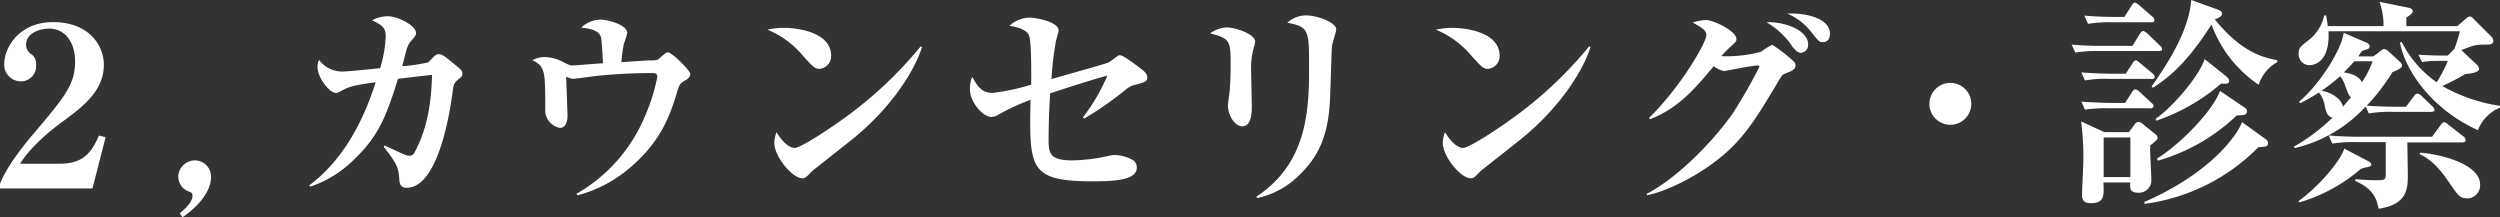 <svg xmlns="http://www.w3.org/2000/svg" viewBox="0 0 448.79 38.99"><rect x="0" y="0" width="448.79" height="38.99" fill="#333333" stroke="none"/><defs><style>.cls-1{fill:#fff;}</style></defs><g id="Layer_2" data-name="Layer 2"><g id="レイヤー_1" data-name="レイヤー 1"><path class="cls-1" d="M0,33c1.24-3.28,4.84-7.63,6.32-9.35,5.24-6.2,7.16-8.48,7.16-12.6,0-3.72-2-5.92-4.64-5.92-1.32,0-4.16.6-4.16,2.92a2.07,2.07,0,0,0,1,1.72,2.09,2.09,0,0,1,.8,1.84,2.75,2.75,0,0,1-2.72,3,3,3,0,0,1-3-3.2c0-2.64,2.48-7.44,8.76-7.44,6.48,0,9.12,4.2,9.12,7.68,0,4.4-3.32,7.2-7.16,10C9.64,23,5.84,25.88,3.6,29.39h7.08c3.88,0,5.64-1.6,7.08-5.07l1.2.32L16.6,33.83H0Z"/><path class="cls-1" d="M32.76,39l-.48-.72c1.76-1.44,2.28-2.44,2.28-3.12,0-.52-.28-.64-.6-.76A2.89,2.89,0,0,1,32,31.71,3,3,0,0,1,35,28.79a2.92,2.92,0,0,1,2.88,3.12C37.84,34.11,36,36.79,32.76,39Z"/><path class="cls-1" d="M82.24,14.28c-.76.64-.8.88-1,2.28-.36,2.76-2.4,17.15-8.24,17.15-1.2,0-1.28-.88-1.32-1.6-.16-1.92-.28-2.56-2.8-5.75l.16-.24c.6.28,3.16,1.47,3.68,1.67a1.76,1.76,0,0,0,.72.17,1,1,0,0,0,1-.64c2.48-4.6,3-9.52,3.12-13.88-2.56.28-2.92.32-6.12.72-2.16,7-3.64,10.4-7.76,14.35a20.12,20.12,0,0,1-8,5l-.16-.24c6-4.48,9.64-11.31,11.92-18.51-2.8.4-4.48.64-5.72,1.32-1,.52-1.12.6-1.48.6C59.16,16.64,57,14,57,12a2.71,2.71,0,0,1,.28-1.24,5.19,5.19,0,0,0,4.36,2.08c.68,0,5.56-.48,6.6-.6a22.31,22.31,0,0,0,1-5.68c0-1.64-.6-2-2.44-2.92a6,6,0,0,1,2.88-.72c1.68,0,5,1.64,5,3,0,.4-.08.52-1,1.56a4.63,4.63,0,0,0-.8,1.84c-.12.4-.56,2.2-.68,2.56a28.6,28.6,0,0,0,4.64-.68C77.08,11,78,10,78.24,9.88a.92.92,0,0,1,.56-.16c.6,0,1.64.84,2.28,1.4C82.75,12.48,83,12.64,83,13.2S82.79,13.8,82.24,14.28Z"/><path class="cls-1" d="M123.08,14.4c-1,.56-1.12.68-1.6,2.36-1.32,4.4-3.12,9-8.72,13.63a23.78,23.78,0,0,1-9.12,4.68l-.16-.28A28.7,28.7,0,0,0,115.72,21,34.35,34.35,0,0,0,118,13.8c0-.68-.56-.68-.84-.68a96.78,96.78,0,0,0-10.2.52c-.64.08-3.88.52-4,.52a3.84,3.84,0,0,1-1.32-.4c0,.52.24,6.48.24,7,0,.92-.28,2.2-1.36,2.2a3.24,3.24,0,0,1-2.64-3.44c0-6.68,0-7.6-2.32-8.72a4.93,4.93,0,0,1,2.28-.56,7.43,7.43,0,0,1,3.44,1c1,.48,1.12.52,1.44.52s4.64-.36,5.52-.4c-.08-1.6-.24-4.32-.36-4.72-.4-1.36-2.64-1.6-3.56-1.68a5.23,5.23,0,0,1,3.44-1.44c1.32,0,4.84.92,4.84,2.4a15.29,15.29,0,0,1-.6,1.92,23.08,23.08,0,0,0-.44,3.32c3.56-.24,4.6-.32,5.12-.32,1.08,0,1.24,0,1.68-.36,1.16-1,1.28-1.08,1.56-1.08.64,0,4,3.2,4,3.92C123.88,13.88,123.31,14.28,123.08,14.4Z"/><path class="cls-1" d="M147.08,12.36c-.8,0-1.2-.44-2.88-2.28a16.42,16.42,0,0,0-6.44-4.76,14.62,14.62,0,0,1,3-.32c2.24,0,8.44.72,8.44,5A2.28,2.28,0,0,1,147.08,12.36Zm6.12,12.48c-1.16.95-7.2,5.67-7.44,5.91C144.64,31.91,144.52,32,144,32c-1.72,0-5-3.83-5-6.39a5.72,5.72,0,0,1,.4-1.88c1.68,2.8,3.08,2.83,3.24,2.83,1.12,0,6.76-3.71,10-6.15A72,72,0,0,0,165.28,8.32l.23.12C164.44,12.08,160.48,18.92,153.2,24.84Z"/><path class="cls-1" d="M203.88,15.2a3.63,3.63,0,0,0-1.68.8,61,61,0,0,1-7.56,5.28l-.24-.2a34.54,34.54,0,0,0,4.4-7.52c-3.32.92-6.88,2.08-10.28,3.2-.08,1.08-.28,4.88-.28,8.24,0,2.63.28,3.79,4.28,3.79a31.34,31.34,0,0,0,6.4-.79,5.88,5.88,0,0,1,1.2-.17,6.77,6.77,0,0,1,3.4,1,1.6,1.6,0,0,1,.55,1.28c0,2-3.15,2.44-7.75,2.44-11.6,0-11.56-2.28-11.32-14.63a40,40,0,0,0-5.8,2.68A2.44,2.44,0,0,1,178,21c-1.56,0-3.88-2.64-3.88-5a5.83,5.83,0,0,1,.4-2.2c1,1.76,1.76,2.88,3.68,2.88a39.64,39.64,0,0,0,6.92-1.48c0-1.32.08-7.76-.4-8.84-.56-1.24-2.52-1.56-3.52-1.72a5.58,5.58,0,0,1,3.56-1.48c1.24,0,5.28.76,5.28,2.32,0,.2-.48,1.84-.48,1.88a55.46,55.46,0,0,0-.8,6.84c3.4-1,10-2.8,10.24-3,.4-.24,1.12-.76,1.6-1.12a.74.74,0,0,1,.48-.16c.59,0,3,1.84,3.75,2.44.56.44,1.12.84,1.12,1.52S205.71,14.72,203.88,15.2Z"/><path class="cls-1" d="M225.12,8.4a13.09,13.09,0,0,0-.52,4.24c0,1,.12,5.6.12,6.56,0,.8,0,3.48-1.72,3.48-1.2,0-2.56-1.76-2.56-3.8,0-.4.24-2,.28-2.32.08-.88.2-2.6.2-4.56,0-4.64,0-5.08-3.68-6a5.46,5.46,0,0,1,2.92-1.08c1.56,0,5.16,1.16,5.16,2.56A5,5,0,0,1,225.12,8.4Zm14-.32c-.08.76-.28,8.12-.36,9.64-.28,6.68-2.12,10.4-5.4,13.59a15.14,15.14,0,0,1-7.64,4.24l-.2-.24C235,29.12,235,19,235,11.56c0-6.16-.12-6.76-3.92-7.48a5.17,5.17,0,0,1,3.4-1.32c2,0,5.4,1.28,5.4,2.52C239.84,5.76,239.2,7.68,239.16,8.08Z"/><path class="cls-1" d="M267.08,12.36c-.8,0-1.2-.44-2.88-2.28a16.42,16.42,0,0,0-6.44-4.76,14.62,14.62,0,0,1,3-.32c2.24,0,8.44.72,8.44,5A2.28,2.28,0,0,1,267.08,12.36Zm6.12,12.48c-1.16.95-7.2,5.67-7.44,5.91C264.64,31.91,264.52,32,264,32c-1.72,0-5-3.83-5-6.39a5.72,5.72,0,0,1,.4-1.88c1.68,2.8,3.08,2.83,3.24,2.83,1.12,0,6.76-3.71,10-6.15A72,72,0,0,0,285.28,8.32l.23.12C284.44,12.08,280.48,18.92,273.2,24.84Z"/><path class="cls-1" d="M320.48,13.2c-.52.2-.6.32-1.36,1.6-4.24,7.08-6.56,11-12.32,15-3.56,2.52-8.16,4.68-11.12,5.24l-.08-.24c4.48-2.28,10.76-7.91,15.4-14.35A96.53,96.53,0,0,0,315.84,12c0-.24-.24-.24-.36-.24-1,0-5.8,1-6,1a4.58,4.58,0,0,1-1.84-.88c-3.32,4-6.4,7.6-11.44,9.52l-.16-.24c5.76-5.64,10.28-13.56,10.28-14.84,0-.88-.8-1.36-2.44-2.28a8.41,8.41,0,0,1,2.4-.44c1.24,0,5.44,1.92,5.44,3.44,0,.36-.08.44-1.12,1.4A19.52,19.52,0,0,0,309,10.08a23.32,23.32,0,0,0,7.16-.8,10.63,10.63,0,0,1,2-1.24,27,27,0,0,1,3.32,2.52c.64.56.84.72.84,1.16C322.32,12.48,321.76,12.68,320.48,13.2Zm2.83-3.72c-.63,0-1-.52-1.47-1A14,14,0,0,0,317.12,4c3-.16,7.47,1.32,7.47,4A1.41,1.41,0,0,1,323.31,9.48Zm3.88-1.92c-.6,0-.72-.16-2.07-1.84a10.62,10.62,0,0,0-4.28-3.28c3.91-.16,7.67,1.08,7.67,3.6C328.51,6.64,328.31,7.56,327.19,7.56Z"/><path class="cls-1" d="M350.12,22.4a3.76,3.76,0,1,1,3.76-3.76A3.76,3.76,0,0,1,350.12,22.4Z"/><path class="cls-1" d="M387.52,9.16H376.88a23.25,23.25,0,0,0-4.32.28L371.88,8c2.44.24,5.28.24,5.72.24h5.2l1.32-2.12c.16-.28.4-.56.6-.56s.56.28.76.44l2.28,2.2a.76.76,0,0,1,.36.6C388.12,9.12,387.8,9.16,387.52,9.16Zm-1.32,5h-7.6a20.1,20.1,0,0,0-4.32.28L373.64,13c2.44.2,5.24.24,5.68.24h2.28l1.2-1.84c.16-.28.36-.56.6-.56s.36.12.72.44l2.28,1.88a.86.86,0,0,1,.4.6C386.8,14.16,386.44,14.2,386.2,14.2Zm-.2,5.28h-7.4a24.49,24.49,0,0,0-4.32.24l-.64-1.44c2.44.2,5.24.24,5.68.24h2.16l1.24-1.92c.32-.48.48-.52.6-.52a1.19,1.19,0,0,1,.72.4l2.16,2c.2.16.4.32.4.6S386.24,19.48,386,19.48Zm0,6.64c-.08,1,.2,5.31.2,6.19a2.22,2.22,0,0,1-2.4,2.32c-1.48,0-1.44-.84-1.4-1.84h-4.8c.12,2.4.16,3.72-2.24,3.72-1,0-1.6-.28-1.6-1.48,0-1,.24-5.52.24-6.56a49.74,49.74,0,0,0-.4-6.63l4.16,1.92h4.4l1-1.32a1,1,0,0,1,.72-.52,1.26,1.26,0,0,1,.72.32L386.8,24a1,1,0,0,1,.52.72C387.32,25,387.2,25.16,386,26.12ZM386.16,4h-7a23.25,23.25,0,0,0-4.32.28l-.68-1.48c2.44.24,5.28.24,5.72.24h1.48l1.28-2c.16-.24.36-.56.6-.56s.6.32.76.44L386.4,3a.86.86,0,0,1,.36.6C386.76,4,386.44,4,386.16,4Zm-3.72,20.68h-4.8v7.11h4.8Zm23,1.72A35.11,35.11,0,0,1,385,36.59l-.08-.32c11.68-5.08,16.64-11.83,17.56-14.35l4.15,3c.36.24.52.48.52.72C407.19,26.32,406.79,26.32,405.43,26.44Zm0-11.2A22.33,22.33,0,0,1,397,4.4c-4.32,6.76-7.44,9.36-10.52,11.36l-.24-.24C389.48,11,393,5.16,393.36,0l4.76,1.72c.6.2.76.44.76.76s-.24.6-1.28,1c4.79,6,8.95,6.92,11.19,7.32l0,.36A7.07,7.07,0,0,0,405.47,15.24Zm-6.71-.2a35.17,35.17,0,0,1-11.68,6.68l-.08-.36c2.8-1.88,7.72-7.44,8.8-10.72l3.84,3.08c.2.16.56.48.56.8C400.2,15.08,399.64,15.08,398.76,15Zm2.84,5.68a33.92,33.92,0,0,1-14.2,8.16l-.16-.37c3.8-2.31,9.88-8.27,11.32-12.15l4.19,2.84c.33.2.64.4.64.8C403.39,20.68,402.75,20.68,401.6,20.72Z"/><path class="cls-1" d="M436.44,20.08h-6.88a23.25,23.25,0,0,0-4.32.28l-.56-1.24a25.11,25.11,0,0,1-12.76,7.47l-.12-.27a34.05,34.05,0,0,0,6.92-5.2c-1-.24-1.2-1.2-1.36-2a5.16,5.16,0,0,0-1.08-2.52,28.85,28.85,0,0,1-3.36,1.92l-.2-.24c4.28-3.72,7.76-9.88,8-12.4l4.16,1.8a.74.74,0,0,1,.52.64c0,.4-.28.52-1.36.8-.24.32-.24.36-.68,1h2.72l1.2-.92c.36-.28.56-.4.72-.4a1.4,1.4,0,0,1,.76.4l2.08,1.92a.91.91,0,0,1,.36.6c0,.48-.52.72-1.72,1.24a37.62,37.62,0,0,1-4.6,6c2.36.2,5,.2,5.4.2h1.64l1.4-1.88c.24-.28.4-.48.64-.48a1.2,1.2,0,0,1,.72.4l2,1.92a1,1,0,0,1,.36.64C437,20,436.72,20.08,436.44,20.08ZM425,30a7.68,7.68,0,0,0-1.2.32,29.49,29.49,0,0,1-11,6l-.2-.2c3.72-2.68,7.52-7.19,8.24-9.44l4.28,2.25c.32.16.56.35.56.63S425.32,29.92,425,30Zm19.83-6.63c-8.67-3.92-13.15-11.08-14-15.72l.32-.12a19.36,19.36,0,0,0,6.28,7.24,24.88,24.88,0,0,0,2-3.84h-1.48a19.79,19.79,0,0,0-3.16.2l-.64-1.32c2,.16,4,.16,4.52.16h.76l.88-.92c.08-.08.2-.16.28-.24a27.73,27.73,0,0,0,1-3.2H418c.32,6.08-3.16,6.08-3.36,6.08a1.94,1.94,0,0,1-2-2c0-1.08.28-1.32,1.84-2.52a7.71,7.71,0,0,0,2.76-4.4h.32c.08.44.2,1,.32,1.92h10a12.37,12.37,0,0,0-.72-4.36l5.32,1.08c.32.08.64.24.64.56s-.24.64-1.12,1.16a12.25,12.25,0,0,0,0,1.56h9.12l1.43-1.24c.41-.32.57-.48.81-.48s.44.12.79.52l3,3a1.18,1.18,0,0,1,.44.88c0,.56-.6.64-1.16.64-1.92,0-2.11,0-4.59,1,.08.08.16.12.24.2l2.51,2.36a1.24,1.24,0,0,1,.44.8c0,.48-.87.8-2.47.92-1.68,1-2,1.12-4.12,2.16A29.77,29.77,0,0,0,448.79,19v.32A7.17,7.17,0,0,0,444.83,23.36ZM421,15.4a4.94,4.94,0,0,0-.92-1.72,29.37,29.37,0,0,1-3.32,2.6c2,.36,3.64,1.64,3.84,2.88.2-.24.92-1.08,1.44-1.72C421.68,17.16,421.6,17,421,15.4Zm21,10.16h-9.84c0,.92.08,5,.08,5.83,0,2.32,0,5.32-5.24,6.08-.36-1.84-1-3.6-4.24-5l.12-.32a33.93,33.93,0,0,0,3.72.2c1.28,0,1.64,0,1.68-.84,0-.64,0-4.88,0-6h-5.28a24.53,24.53,0,0,0-4.32.27l-.64-1.47c2.4.24,5.24.24,5.68.24h12.88l1.52-2.08c.24-.32.4-.52.64-.52s.44.16.72.4l2.72,2.12a.76.76,0,0,1,.4.64C442.68,25.48,442.36,25.56,442.08,25.56ZM422.64,11c-.44.48-.88,1-1.88,2,2.48.36,3,1.32,3.24,1.76A16.42,16.42,0,0,0,425.92,11Zm20.19,24.59c-1.23,0-1.47-.36-3.23-2.92-2.36-3.48-4-4.4-5.24-5l.08-.27c3.6.27,10.79,2,10.79,5.79A2.38,2.38,0,0,1,442.83,35.63Z"/></g></g></svg>